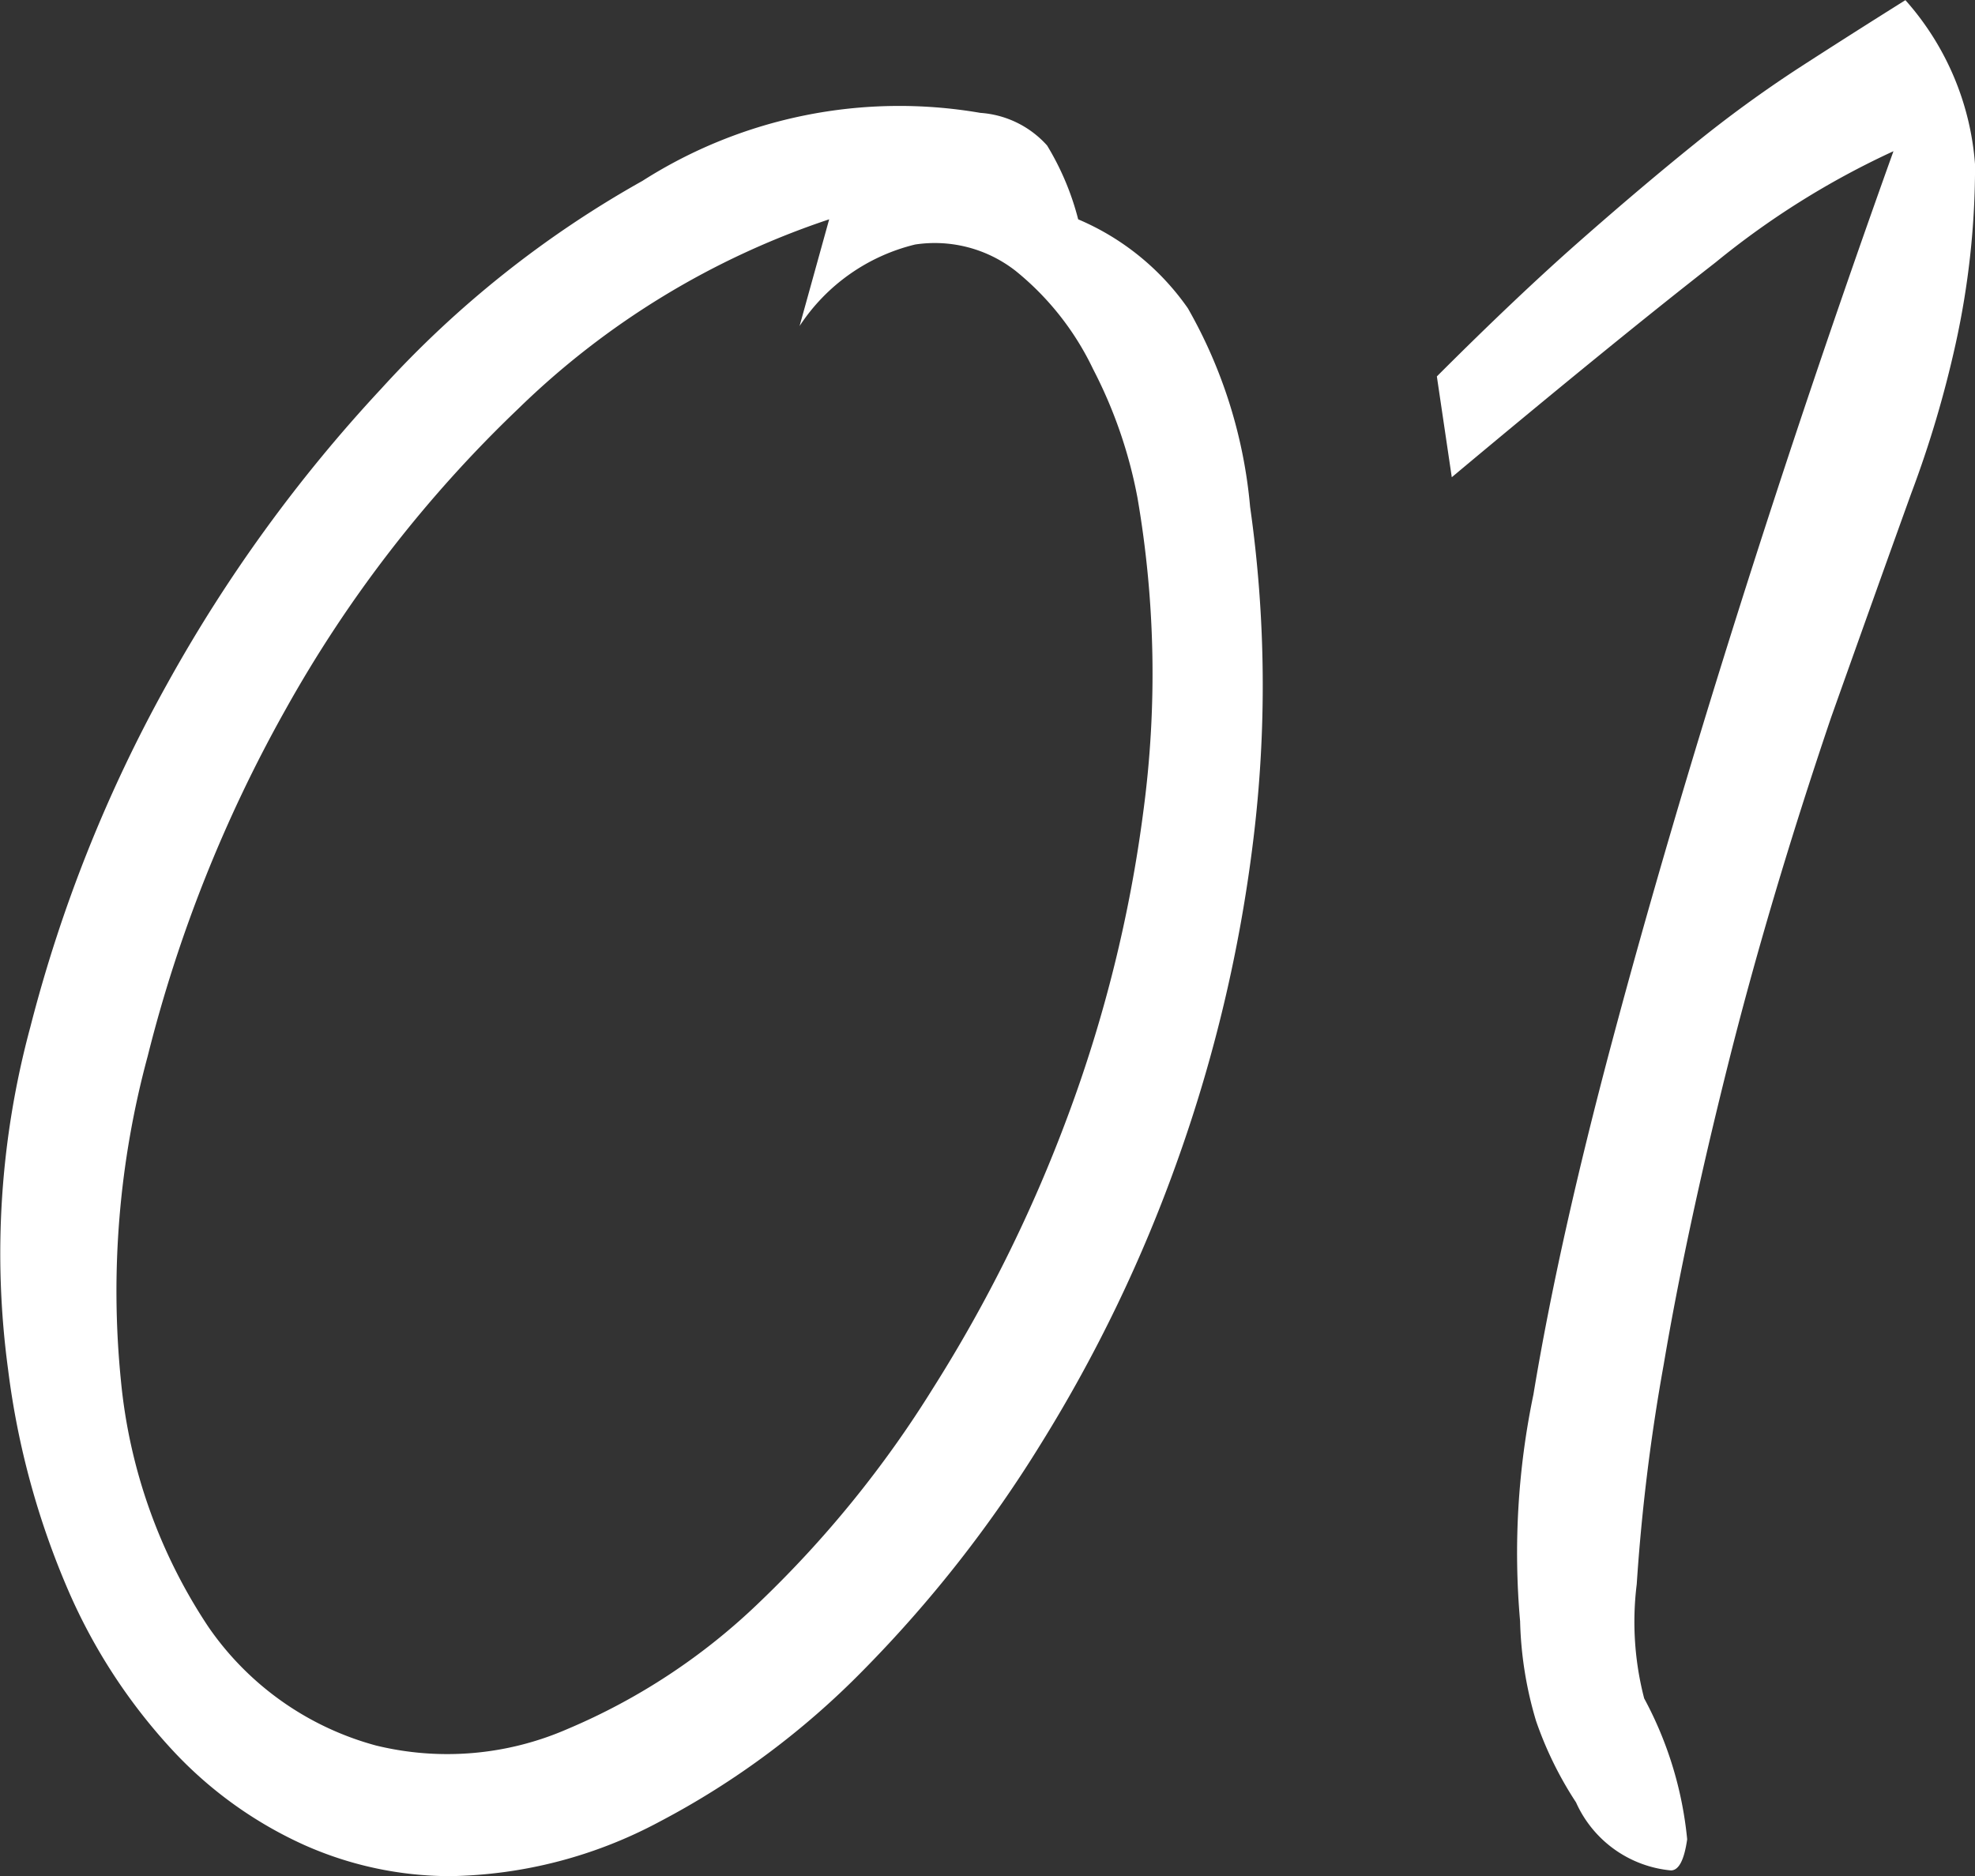 <?xml version="1.0" encoding="UTF-8"?> <svg xmlns="http://www.w3.org/2000/svg" width="40.642" height="38.613" viewBox="0 0 40.642 38.613"><rect x="0" y="0" width="40.642" height="38.613" fill="#333333" stroke="none"/><path id="パス_837" data-name="パス 837" d="M1.006-34.16a5.253,5.253,0,0,1,2.257,1.83,10.02,10.02,0,0,1,1.281,4.087,26.1,26.1,0,0,1,.061,6.893A30.537,30.537,0,0,1,3.05-14.793,30.241,30.241,0,0,1,.244-8.967,26.194,26.194,0,0,1-3.416-4.3,16.785,16.785,0,0,1-7.595-1.189,9.424,9.424,0,0,1-11.926-.061,7.39,7.39,0,0,1-14.915-.7a8.425,8.425,0,0,1-2.715-1.952,11.637,11.637,0,0,1-2.135-3.264,16.649,16.649,0,0,1-1.25-4.575,17.853,17.853,0,0,1,.458-7.045,29.64,29.64,0,0,1,2.806-7.045,30.768,30.768,0,0,1,4.422-6.1,21.359,21.359,0,0,1,5.368-4.27,9.826,9.826,0,0,1,6.954-1.4,2.028,2.028,0,0,1,1.373.671A5.587,5.587,0,0,1,1.006-34.16Zm-5.124,0a16.723,16.723,0,0,0-6.4,3.9,26.171,26.171,0,0,0-4.788,6.191,28.885,28.885,0,0,0-2.837,7.137,18.507,18.507,0,0,0-.549,6.679,11.029,11.029,0,0,0,1.8,5.063,6.126,6.126,0,0,0,3.447,2.44,6.181,6.181,0,0,0,3.934-.336A12.906,12.906,0,0,0-5.551-5.7,22.509,22.509,0,0,0-1.983-10.1,30.042,30.042,0,0,0,.793-15.707a28.416,28.416,0,0,0,1.556-6.283,21.312,21.312,0,0,0-.122-6.435,9.572,9.572,0,0,0-.915-2.654A5.817,5.817,0,0,0-.274-33.093a2.7,2.7,0,0,0-2.074-.549,3.959,3.959,0,0,0-2.379,1.678ZM8.387-30.927q1.647-1.647,2.928-2.775t2.379-2.013a25.522,25.522,0,0,1,2.135-1.556q1.037-.671,2.2-1.4a5.717,5.717,0,0,1,1.433,3.386,16.94,16.94,0,0,1-.4,3.69,22.482,22.482,0,0,1-.915,3.08q-.671,1.861-1.647,4.606-1.281,3.782-2.135,7.2t-1.312,6.13A40.472,40.472,0,0,0,12.5-6.069a6.267,6.267,0,0,0,.153,2.349,7.655,7.655,0,0,1,.885,2.9q-.091.641-.335.641a2.382,2.382,0,0,1-1.952-1.4,7.512,7.512,0,0,1-.823-1.677A7.777,7.777,0,0,1,10.1-5.307a15.971,15.971,0,0,1,.274-4.666q.519-3.142,1.617-7.259t2.592-8.845q1.494-4.727,3.2-9.485a17.025,17.025,0,0,0-3.66,2.288q-2.074,1.616-5.429,4.422Z" transform="translate(21.181 38.674)" fill="#fff"></path></svg> 